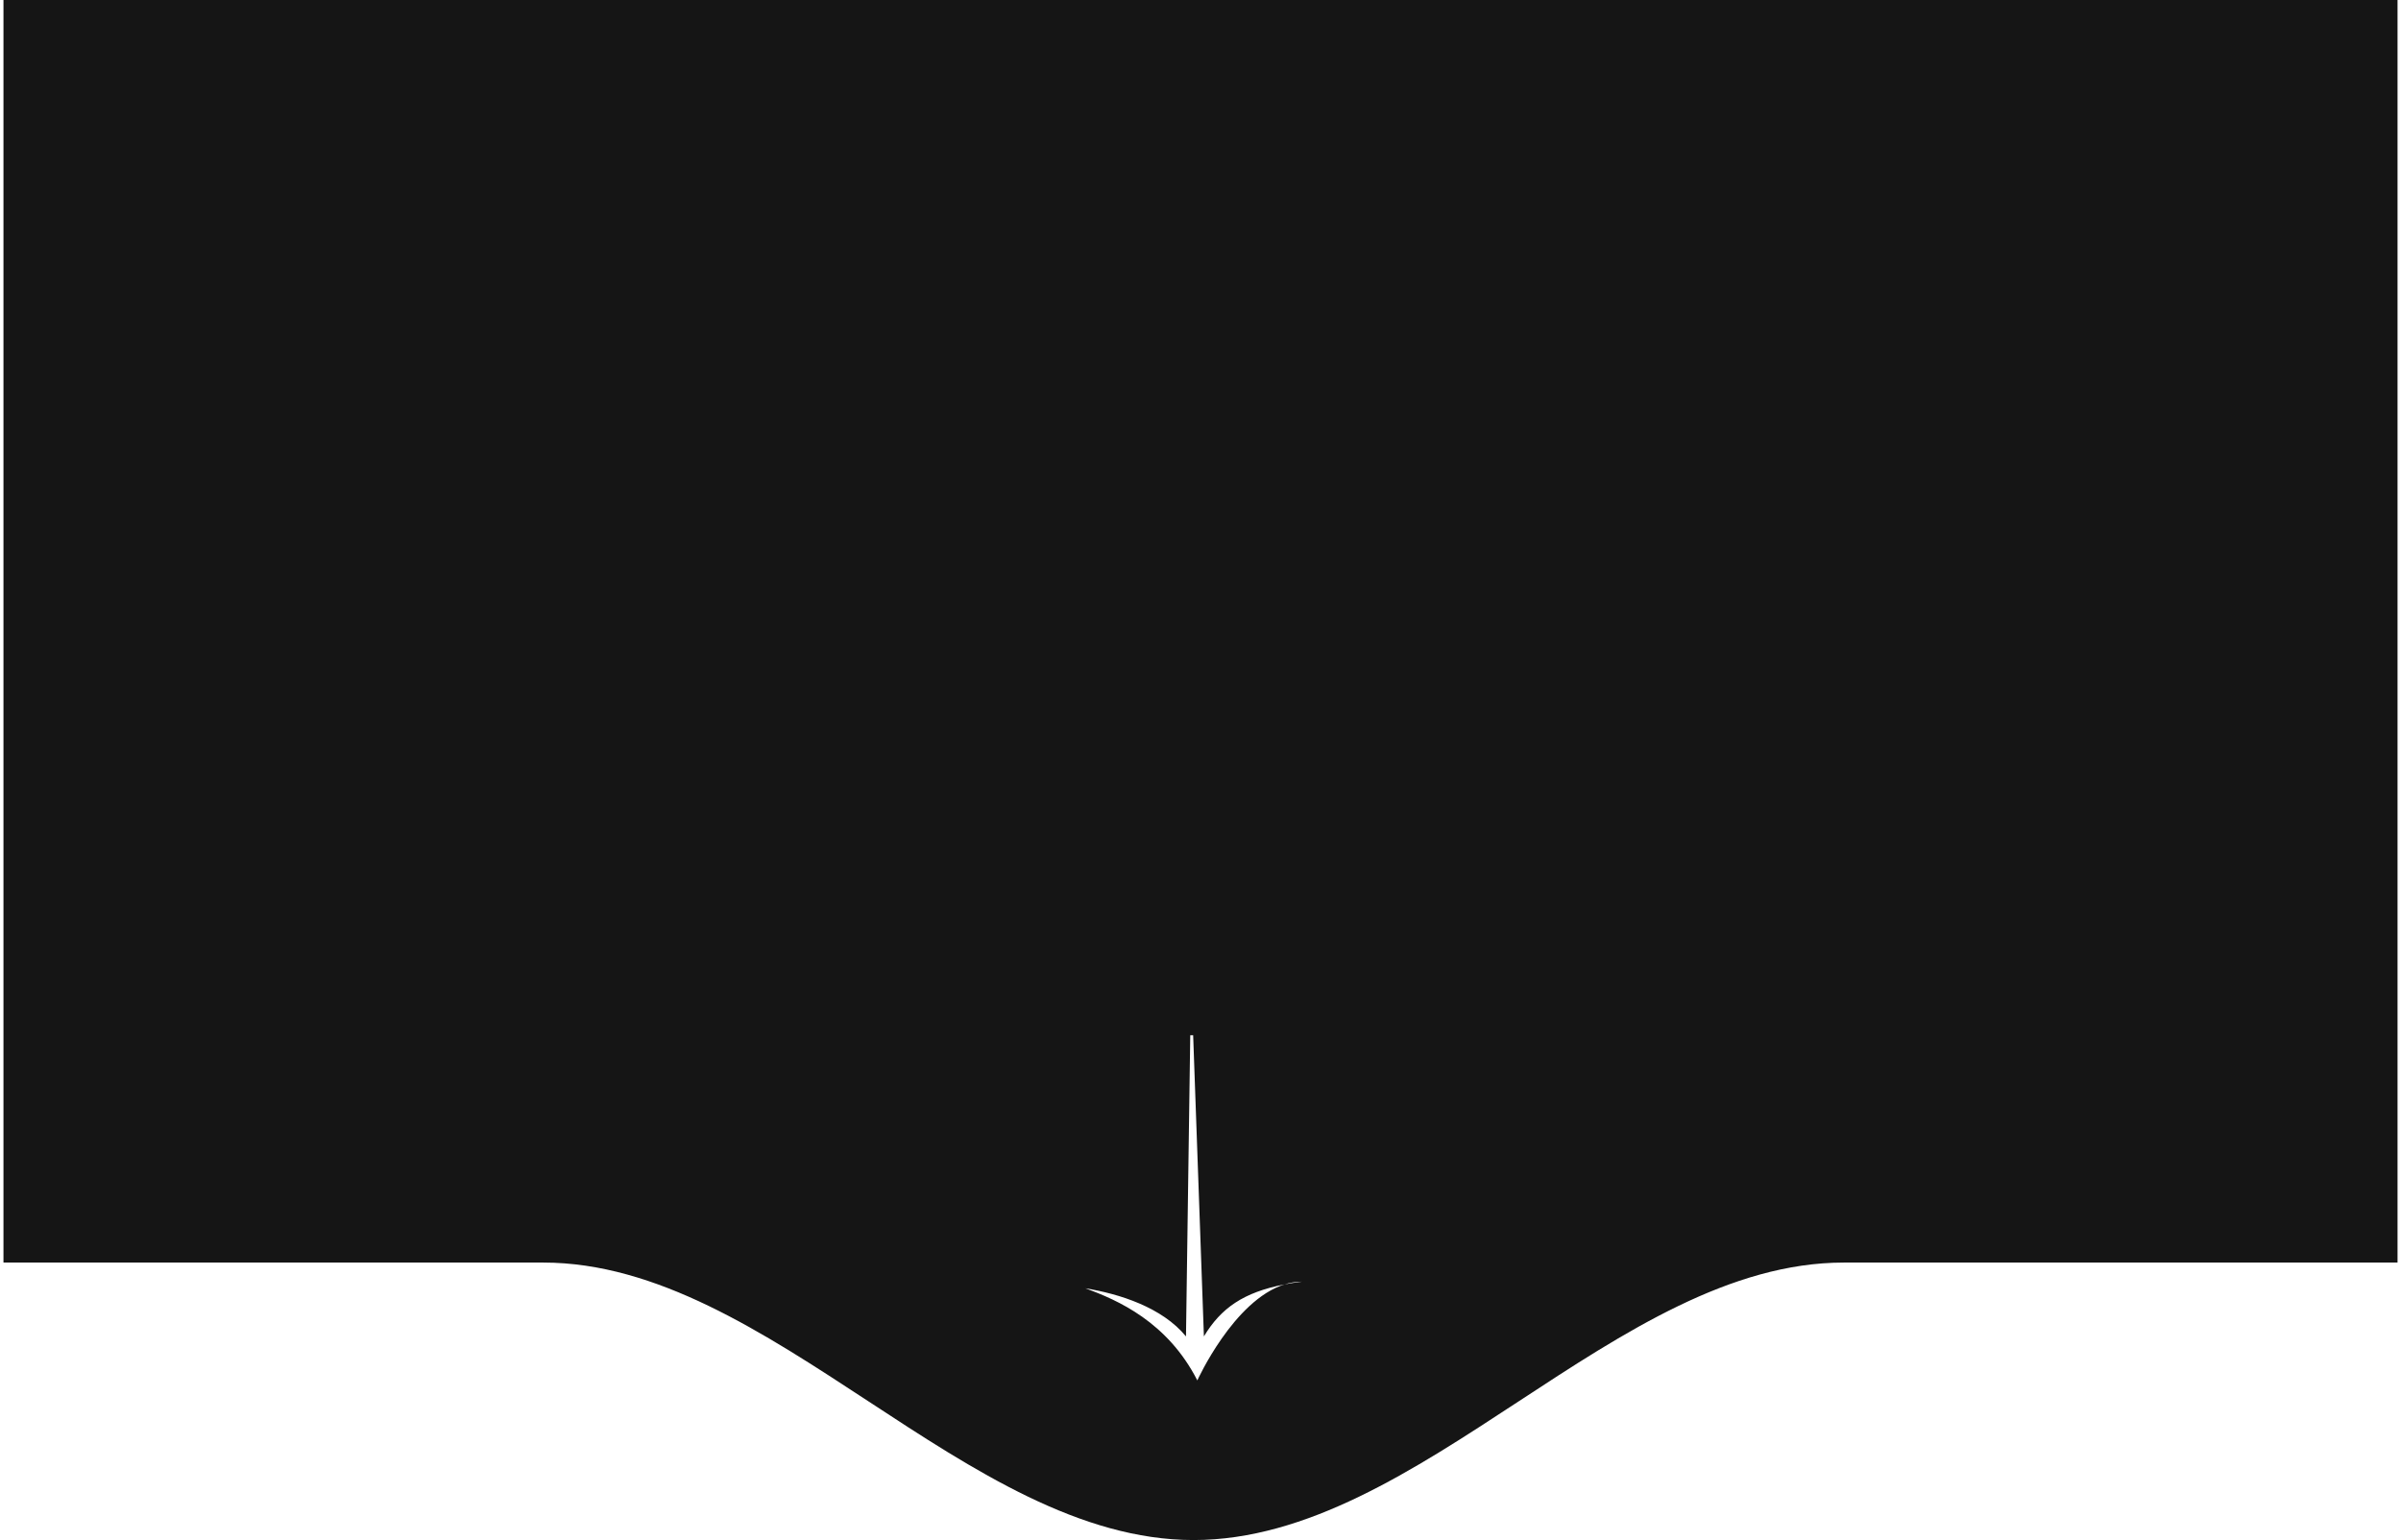 <?xml version="1.0" encoding="UTF-8"?> <svg xmlns="http://www.w3.org/2000/svg" width="346" height="222" viewBox="0 0 346 222" fill="none"> <path fill-rule="evenodd" clip-rule="evenodd" d="M218.861 202C234.112 192 249.364 182 265.722 182H345.5V0H0.5V182H78.278C94.636 182 109.888 192 125.139 202C140.39 212 155.642 222 172 222C188.358 222 203.609 212 218.861 202ZM171.524 149.235L170.909 192.645C167.469 188.448 161.306 186.511 156.387 185.707C161.064 187.399 168.239 190.555 172.542 198.989C172.542 198.989 177.769 187.446 185.108 185.149C185.895 184.997 186.729 184.866 187.614 184.754C186.755 184.754 185.919 184.895 185.108 185.149C179.213 186.283 175.941 188.563 173.491 192.645L171.942 149.235H171.524Z" fill="#151515"></path> </svg> 